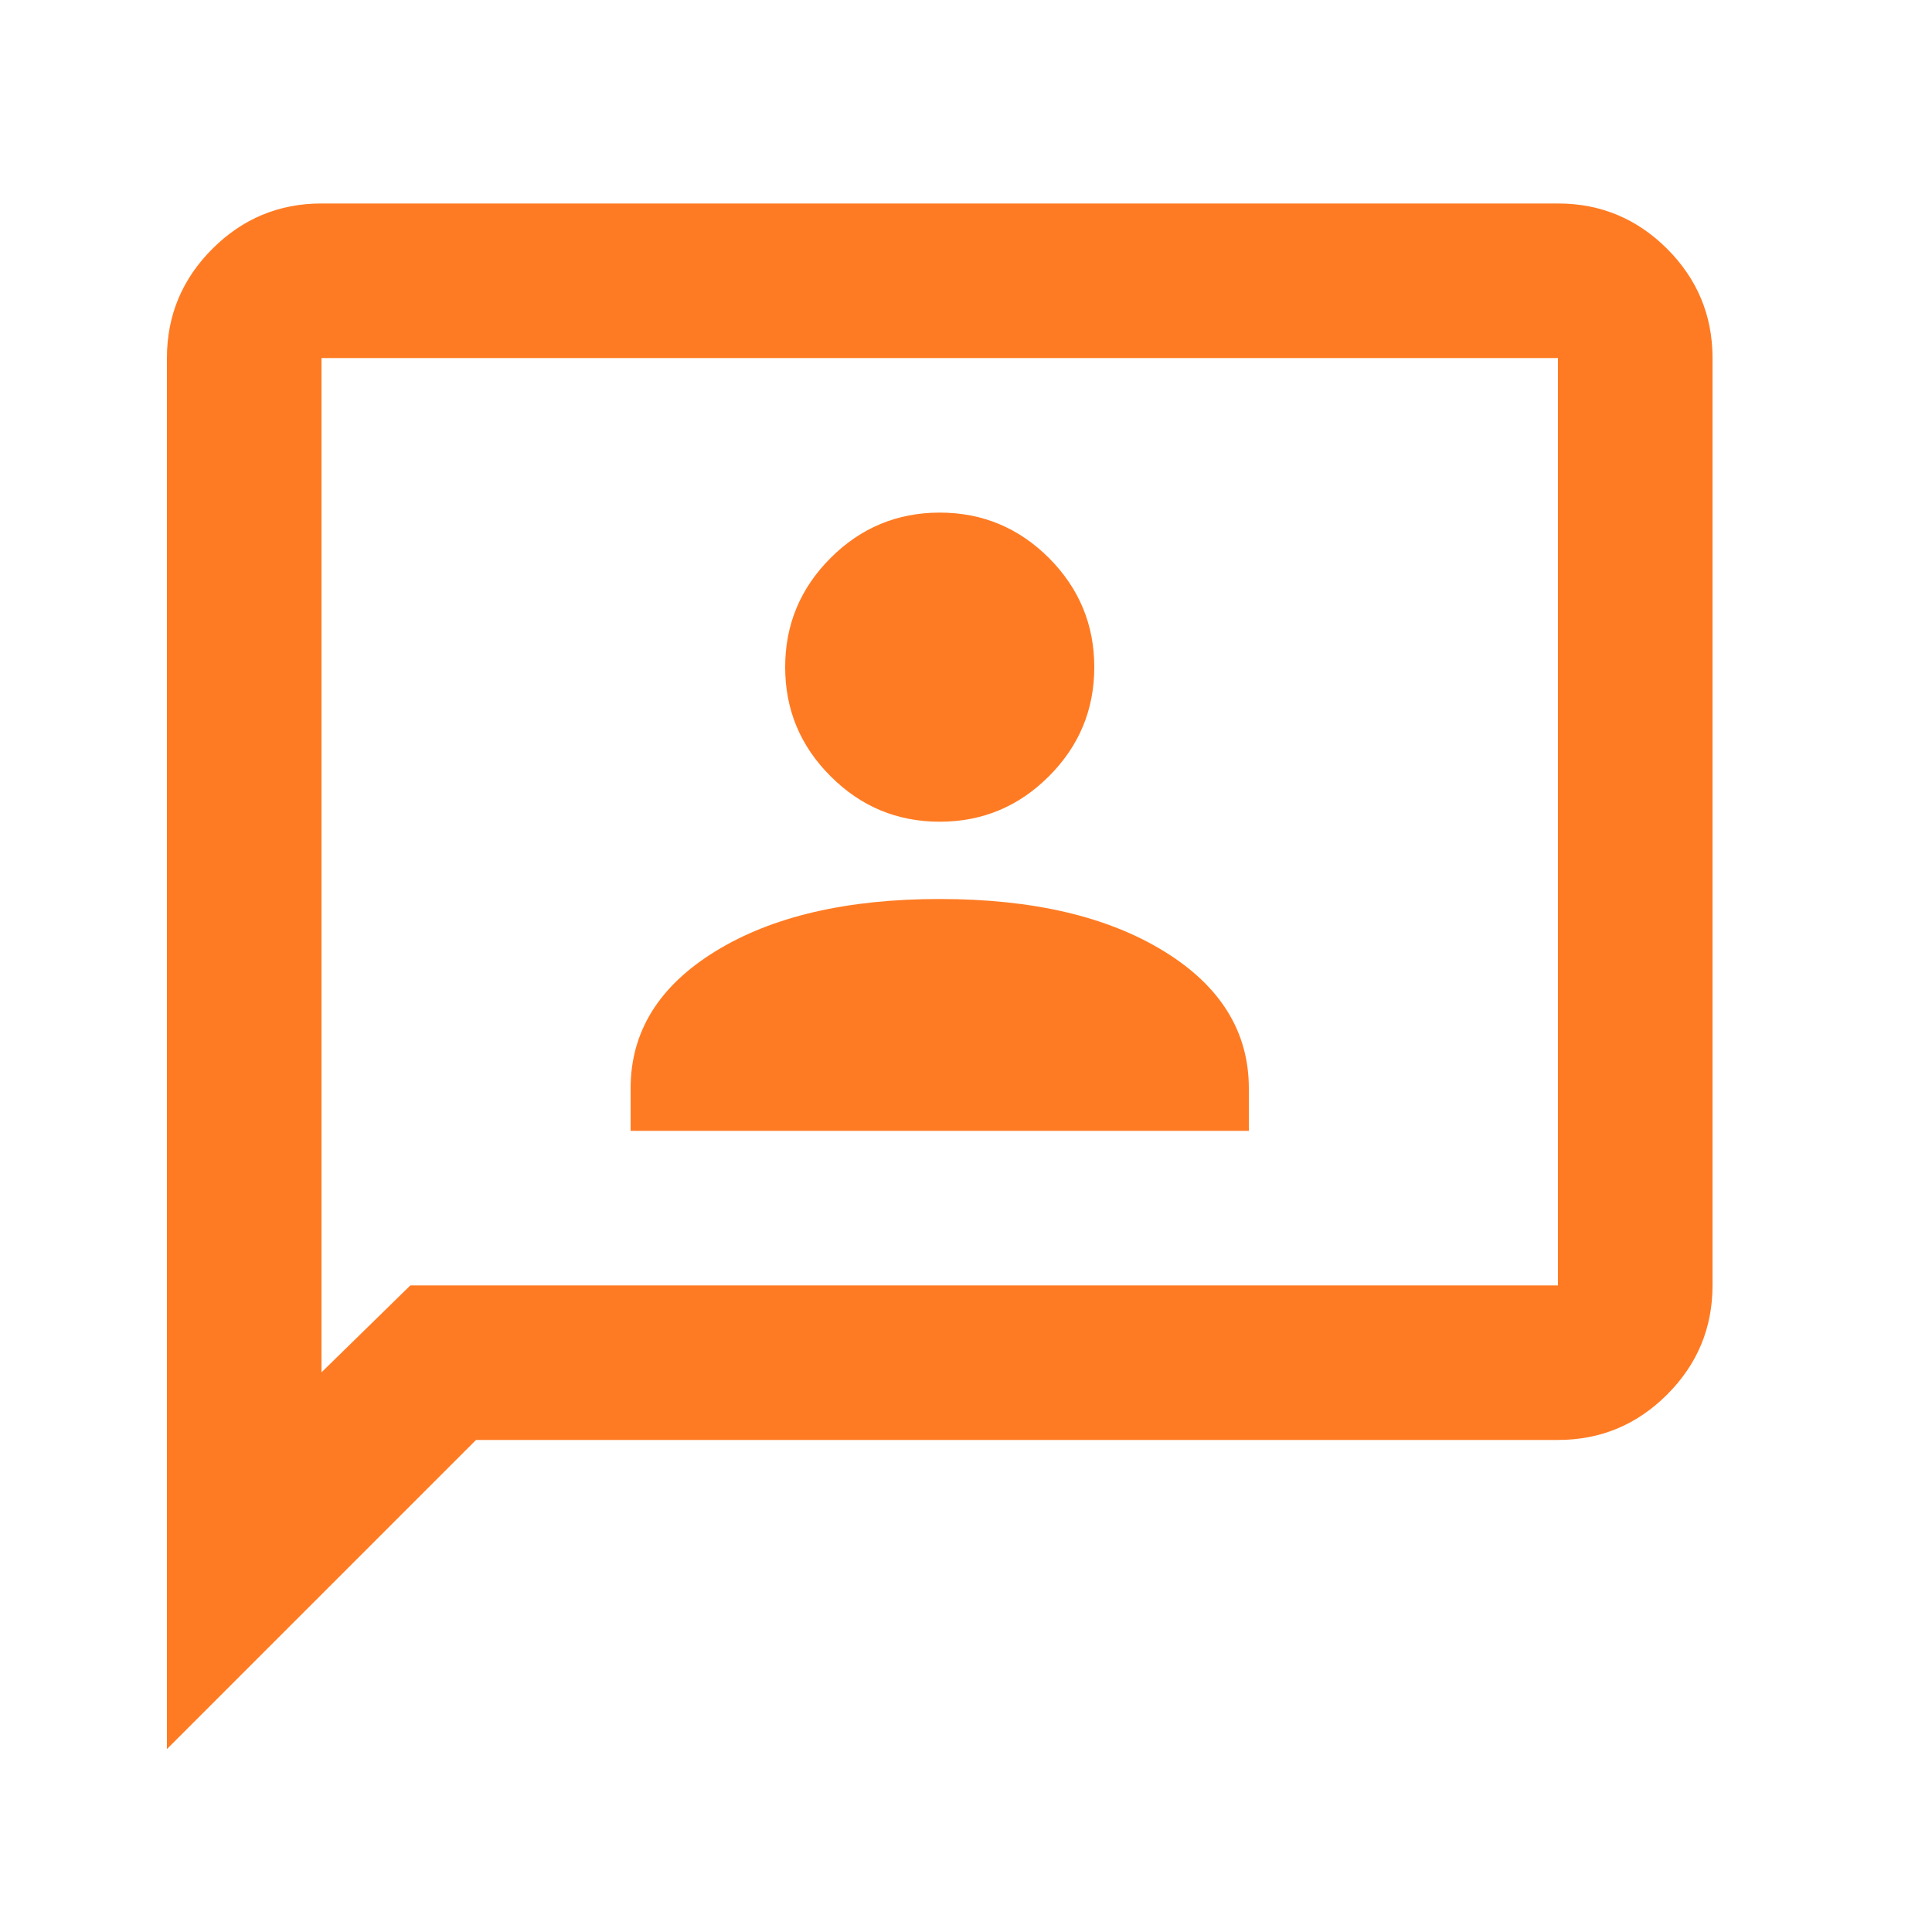 <svg width="25" height="25" viewBox="0 0 25 25" fill="none" xmlns="http://www.w3.org/2000/svg">
<mask id="mask0_4584_9992" style="mask-type:alpha" maskUnits="userSpaceOnUse" x="0" y="0" width="25" height="25">
<rect x="0.16" y="0.633" width="24" height="24" fill="#D9D9D9"/>
</mask>
<g mask="url(#mask0_4584_9992)">
<path d="M8.16 14.633H16.16V14.083C16.16 13.35 15.793 12.758 15.06 12.308C14.327 11.858 13.36 11.633 12.16 11.633C10.96 11.633 9.993 11.858 9.26 12.308C8.527 12.758 8.16 13.35 8.16 14.083V14.633ZM12.16 10.633C12.71 10.633 13.181 10.437 13.573 10.045C13.964 9.654 14.16 9.183 14.16 8.633C14.16 8.083 13.964 7.612 13.573 7.22C13.181 6.829 12.71 6.633 12.16 6.633C11.61 6.633 11.139 6.829 10.748 7.22C10.356 7.612 10.16 8.083 10.16 8.633C10.16 9.183 10.356 9.654 10.748 10.045C11.139 10.437 11.61 10.633 12.16 10.633ZM2.16 22.633V4.633C2.16 4.083 2.356 3.612 2.748 3.22C3.139 2.829 3.61 2.633 4.16 2.633H20.16C20.71 2.633 21.181 2.829 21.573 3.22C21.964 3.612 22.16 4.083 22.16 4.633V16.633C22.16 17.183 21.964 17.654 21.573 18.045C21.181 18.437 20.71 18.633 20.16 18.633H6.16L2.16 22.633ZM5.31 16.633H20.16V4.633H4.16V17.758L5.31 16.633Z" fill="#FF7B23"/>
</g>
</svg>
